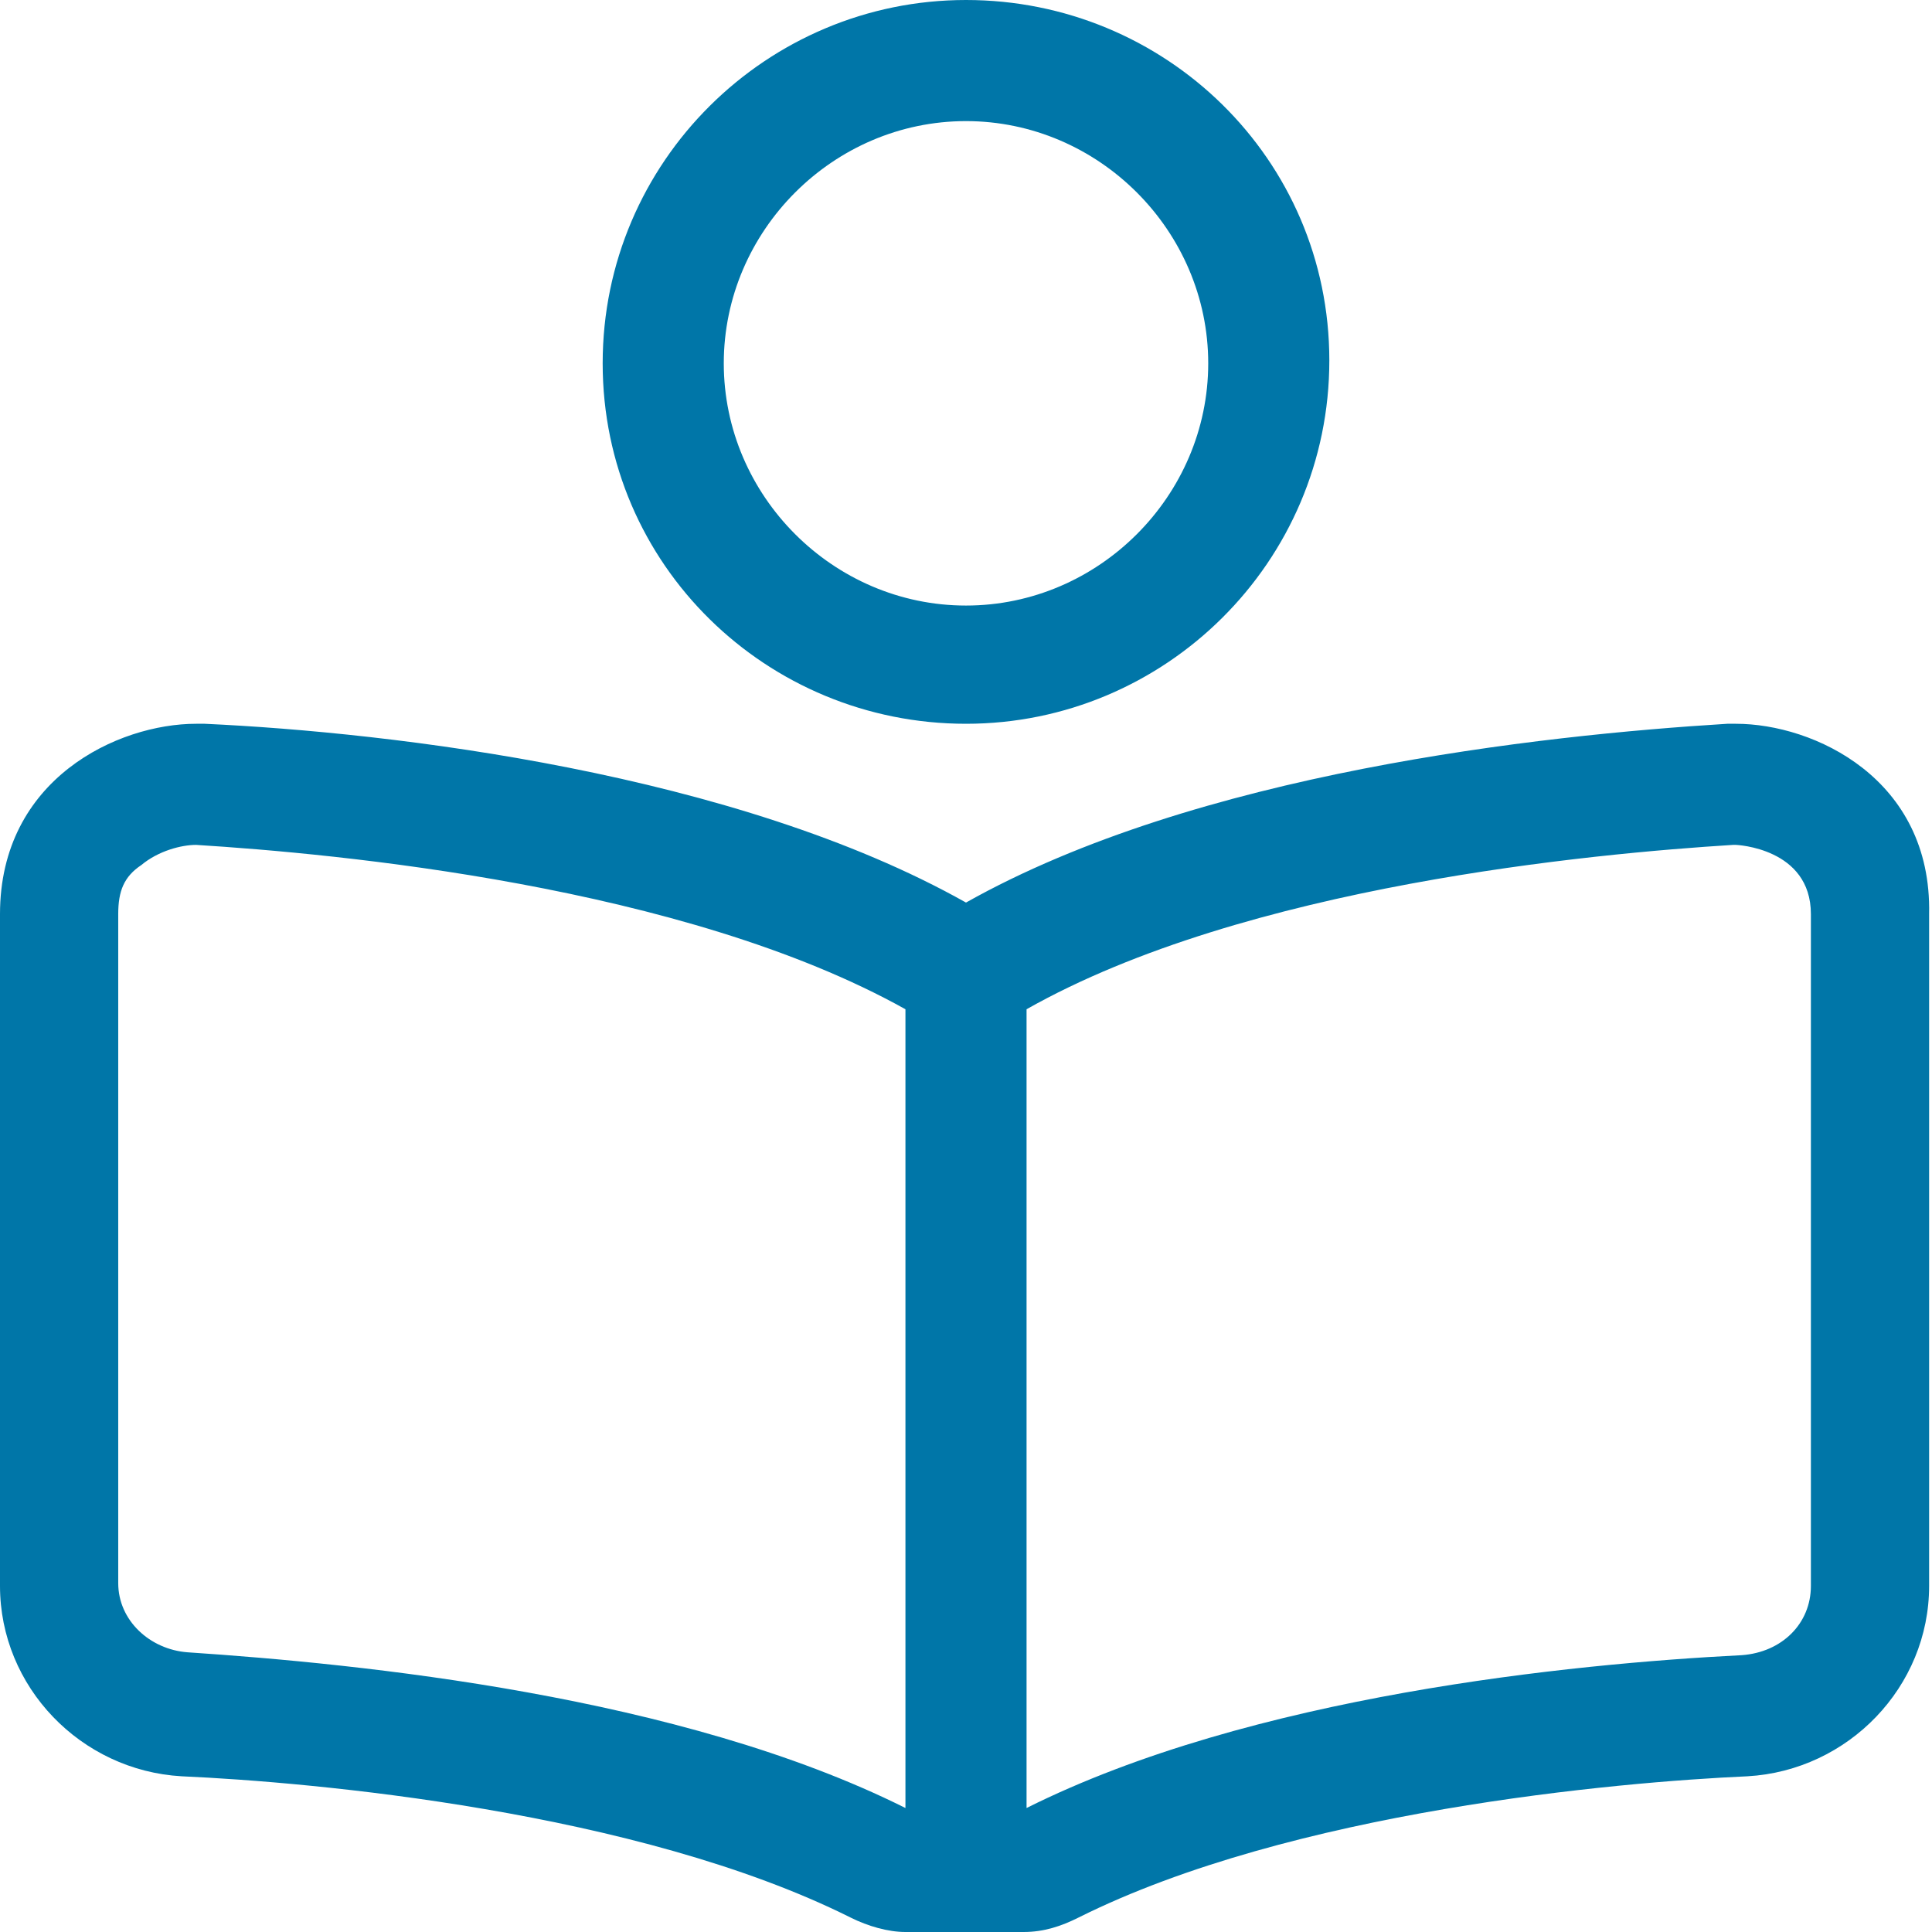 <?xml version="1.0" encoding="utf-8"?>
<!-- Generator: Adobe Illustrator 26.0.2, SVG Export Plug-In . SVG Version: 6.00 Build 0)  -->
<svg version="1.1" id="Layer_1" xmlns="http://www.w3.org/2000/svg" xmlns:xlink="http://www.w3.org/1999/xlink" x="0px" y="0px"
	 viewBox="0 0 67 67" style="enable-background:new 0 0 67 67;" xml:space="preserve">
<style type="text/css">
	.st0{fill:#0076A8;}
</style>
<path class="st0" d="M60.2,25.1c-0.1,0-0.2,0-0.3,0c-6.5,0.4-18.4,1.7-26.4,6.2c-8-4.5-19.9-5.9-26.4-6.2c-0.1,0-0.2,0-0.3,0
	C4.1,25.1,0,27,0,31.7V55c0,3.5,2.8,6.4,6.3,6.6c4.5,0.2,15.8,1.2,23.2,4.9c0.6,0.3,1.3,0.5,1.9,0.5v0h0.3c0,0,0,0,0,0h3.5
	c0,0,0,0,0,0h0.3v0c0.7,0,1.3-0.2,1.9-0.5c7.4-3.7,18.7-4.7,23.2-4.9c3.5-0.2,6.3-3.1,6.3-6.6V31.7C67,27,62.9,25.1,60.2,25.1z
	 M31.4,62.7C31.4,62.7,31.4,62.7,31.4,62.7c-7.8-3.9-18.9-5-24.9-5.4c-1.3-0.1-2.4-1.1-2.4-2.4V31.7c0-0.8,0.2-1.3,0.8-1.7
	c0.6-0.5,1.4-0.7,1.9-0.7c4.8,0.3,16.9,1.4,24.6,5.7V62.7L31.4,62.7z M62.8,55c0,1.3-1,2.3-2.4,2.4c-5.9,0.3-17,1.4-24.8,5.3
	c0,0,0,0,0,0V35c7.6-4.3,19.7-5.4,24.5-5.7l0.1,0c0,0,2.6,0.1,2.6,2.4L62.8,55L62.8,55z M33.5,25.1c6.9,0,12.6-5.6,12.6-12.6
	S40.4,0,33.5,0S20.9,5.6,20.9,12.6S26.6,25.1,33.5,25.1L33.5,25.1z M33.5,4.2c4.6,0,8.4,3.8,8.4,8.4s-3.8,8.4-8.4,8.4
	s-8.4-3.8-8.4-8.4S28.9,4.2,33.5,4.2z"/>
</svg>